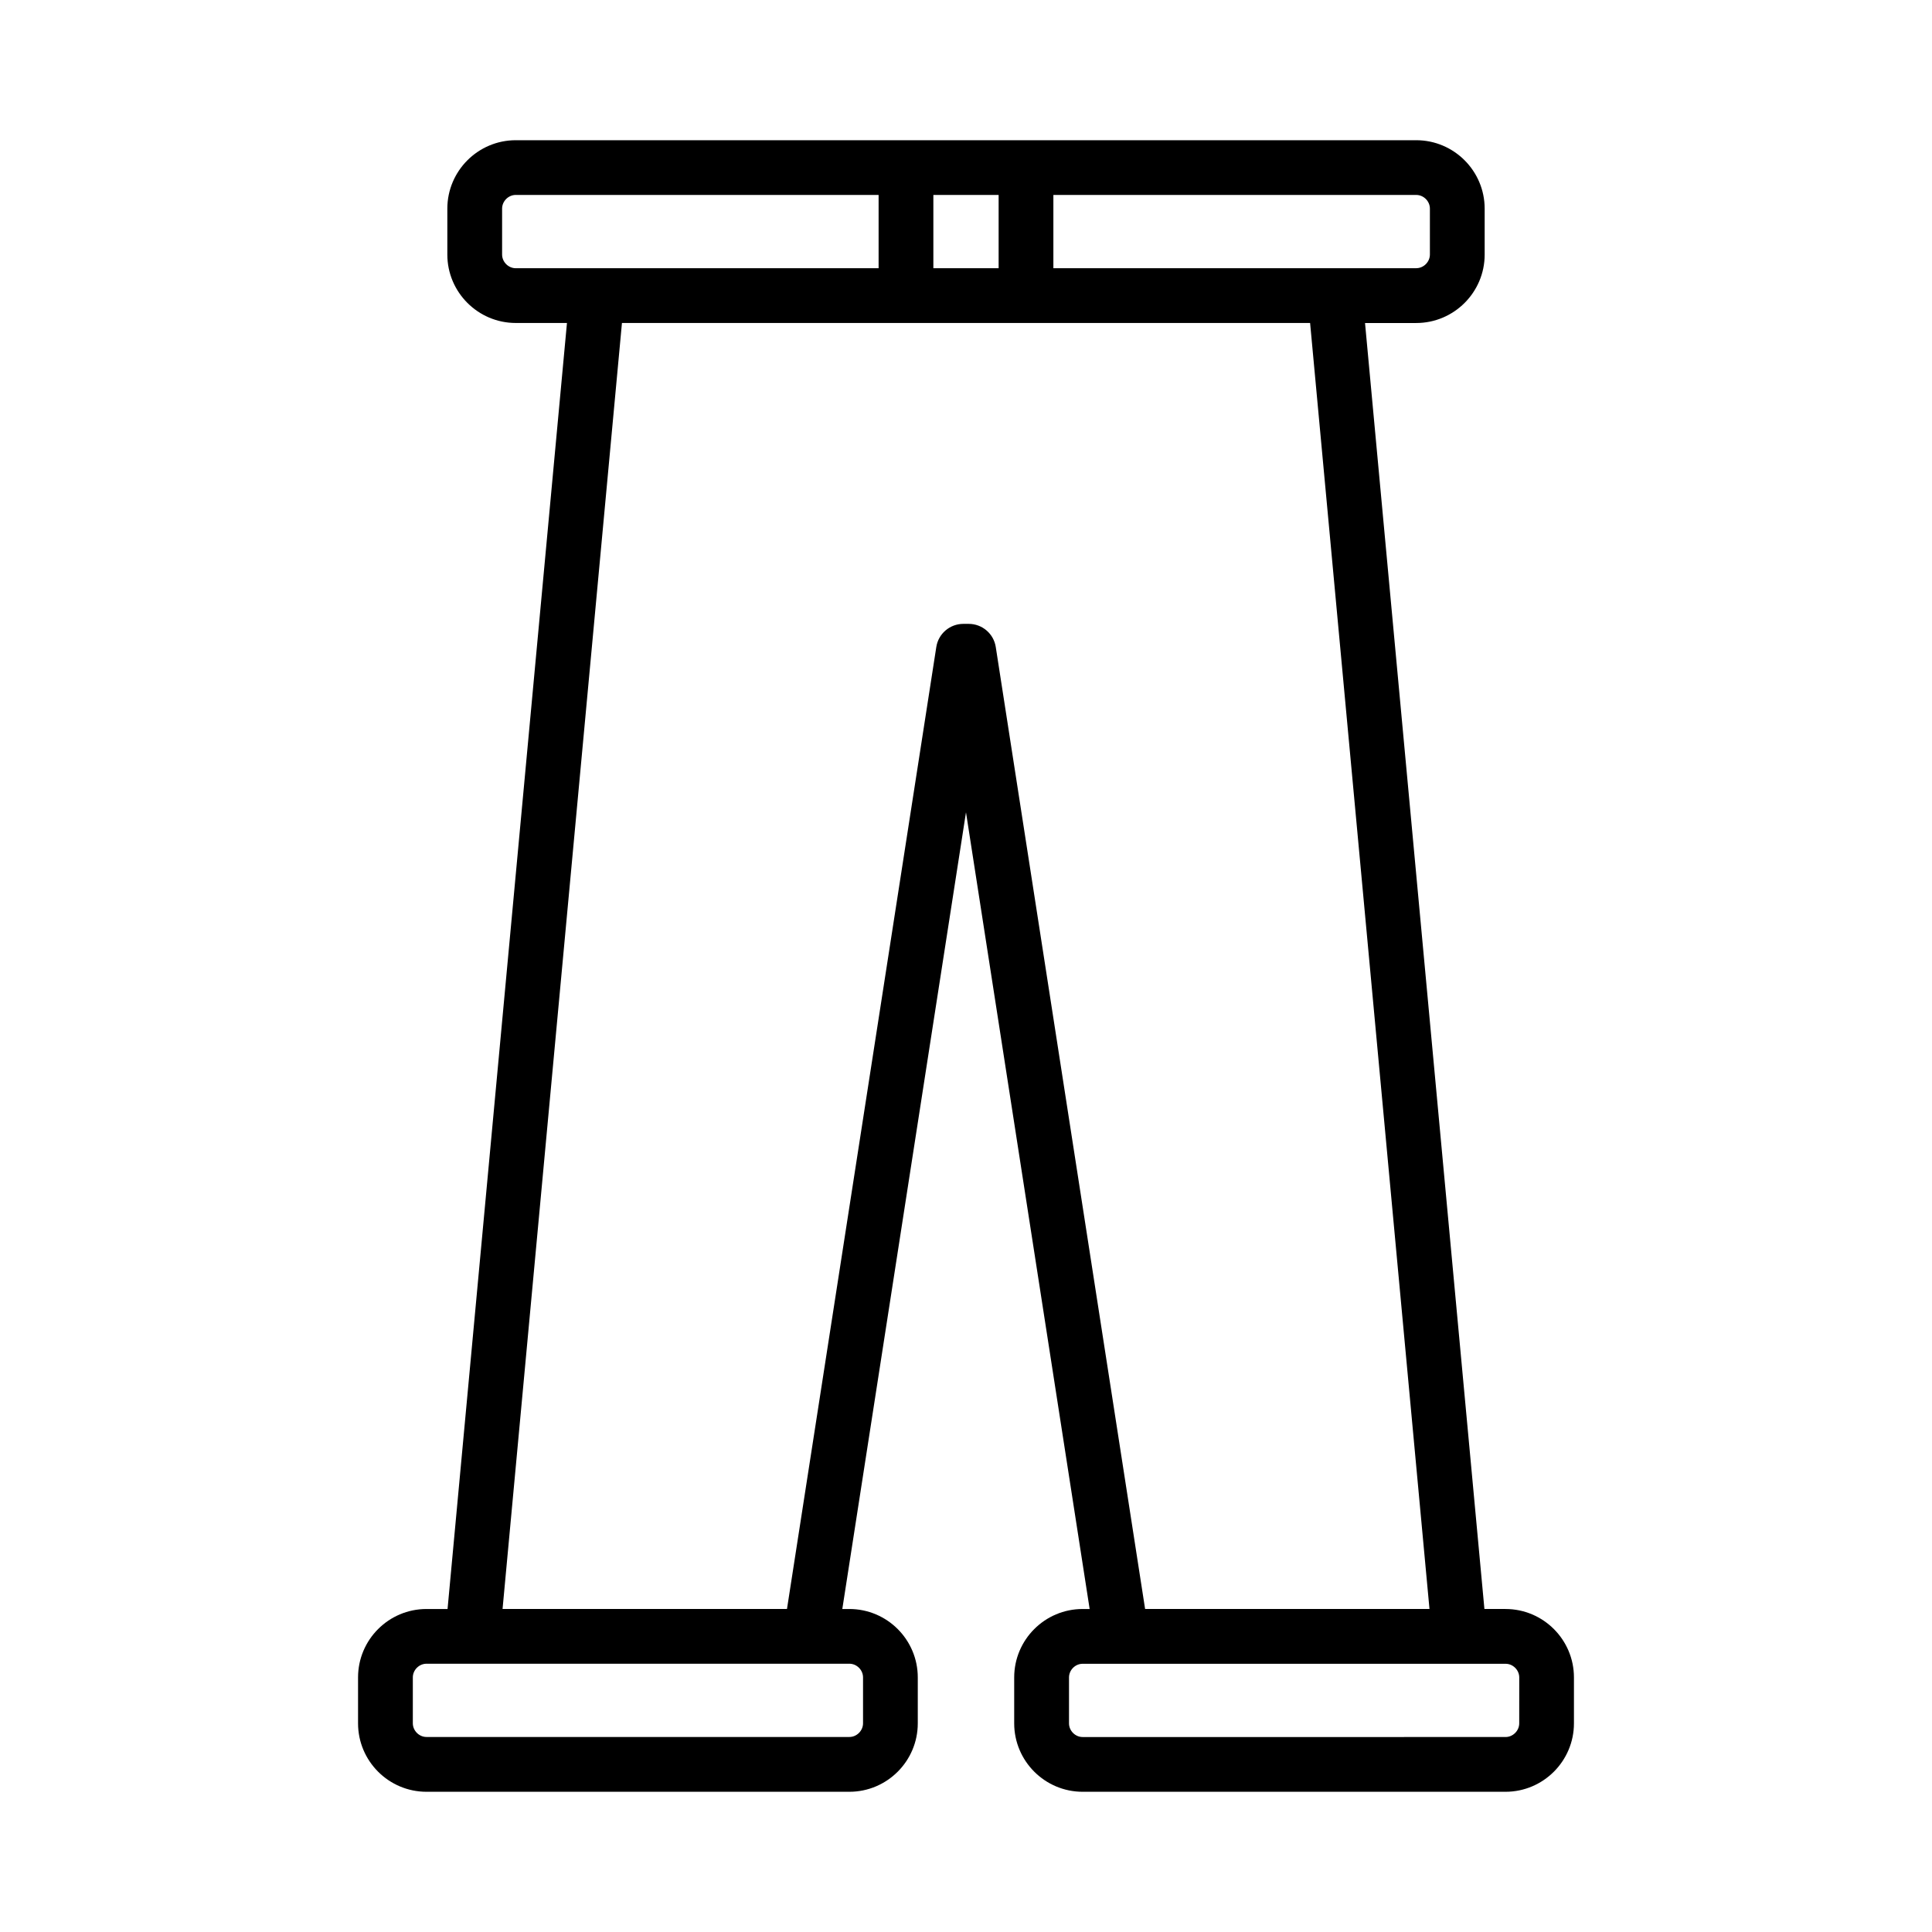 <?xml version="1.0" encoding="UTF-8"?>
<!-- The Best Svg Icon site in the world: iconSvg.co, Visit us! https://iconsvg.co -->
<svg fill="#000000" width="800px" height="800px" version="1.1" viewBox="144 144 512 512" xmlns="http://www.w3.org/2000/svg">
 <path d="m542.98 570.4h-5.594l-31.641-340.8h13.57c9.996 0 18.137-8.141 18.137-18.133v-12.168c0-10.004-8.141-18.141-18.137-18.141h-238.63c-9.996 0-18.137 8.141-18.137 18.141v12.16c0 9.992 8.141 18.133 18.137 18.133h13.566l-31.645 340.81h-5.582c-10.004 0-18.137 8.133-18.137 18.137v12.164c0 9.996 8.133 18.137 18.137 18.137h112.06c10.004 0 18.137-8.141 18.137-18.137v-12.164c0-10.004-8.133-18.137-18.137-18.137h-1.863l32.777-211.13 32.77 211.13h-1.859c-9.996 0-18.137 8.133-18.137 18.137v12.164c0 9.996 8.141 18.137 18.137 18.137h112.07c9.992 0 18.133-8.141 18.133-18.137v-12.164c0-10.004-8.141-18.137-18.133-18.137zm-20.043-371.11v12.16c0 1.961-1.66 3.625-3.621 3.625h-21.453l-74.707 0.004v-19.418h96.152c1.965 0 3.629 1.656 3.629 3.629zm-114.29-3.629v19.422h-17.297v-19.422zm-127.96 19.422c-1.961 0-3.625-1.664-3.625-3.625v-12.168c0-1.973 1.664-3.633 3.625-3.633h96.152v19.422l-74.695 0.004zm88.402 369.82c1.969 0 3.625 1.66 3.625 3.625v12.164c0 1.961-1.66 3.625-3.625 3.625h-112.06c-1.961 0-3.625-1.664-3.625-3.625v-12.164c0-1.969 1.664-3.625 3.625-3.625h12.207 0.004zm38.801-269.43c-0.547-3.539-3.594-6.141-7.168-6.141h-1.426c-3.578 0-6.621 2.602-7.168 6.141l-39.57 254.92h-75.375l31.641-340.8 75.277-0.004h107.09l31.637 340.8h-75.363zm138.72 285.23c0 1.961-1.66 3.625-3.621 3.625l-112.07 0.004c-1.969 0-3.621-1.664-3.621-3.625v-12.164c0-1.969 1.652-3.625 3.621-3.625h99.871 0.012 12.195c1.961 0 3.621 1.66 3.621 3.625z"/>
</svg>